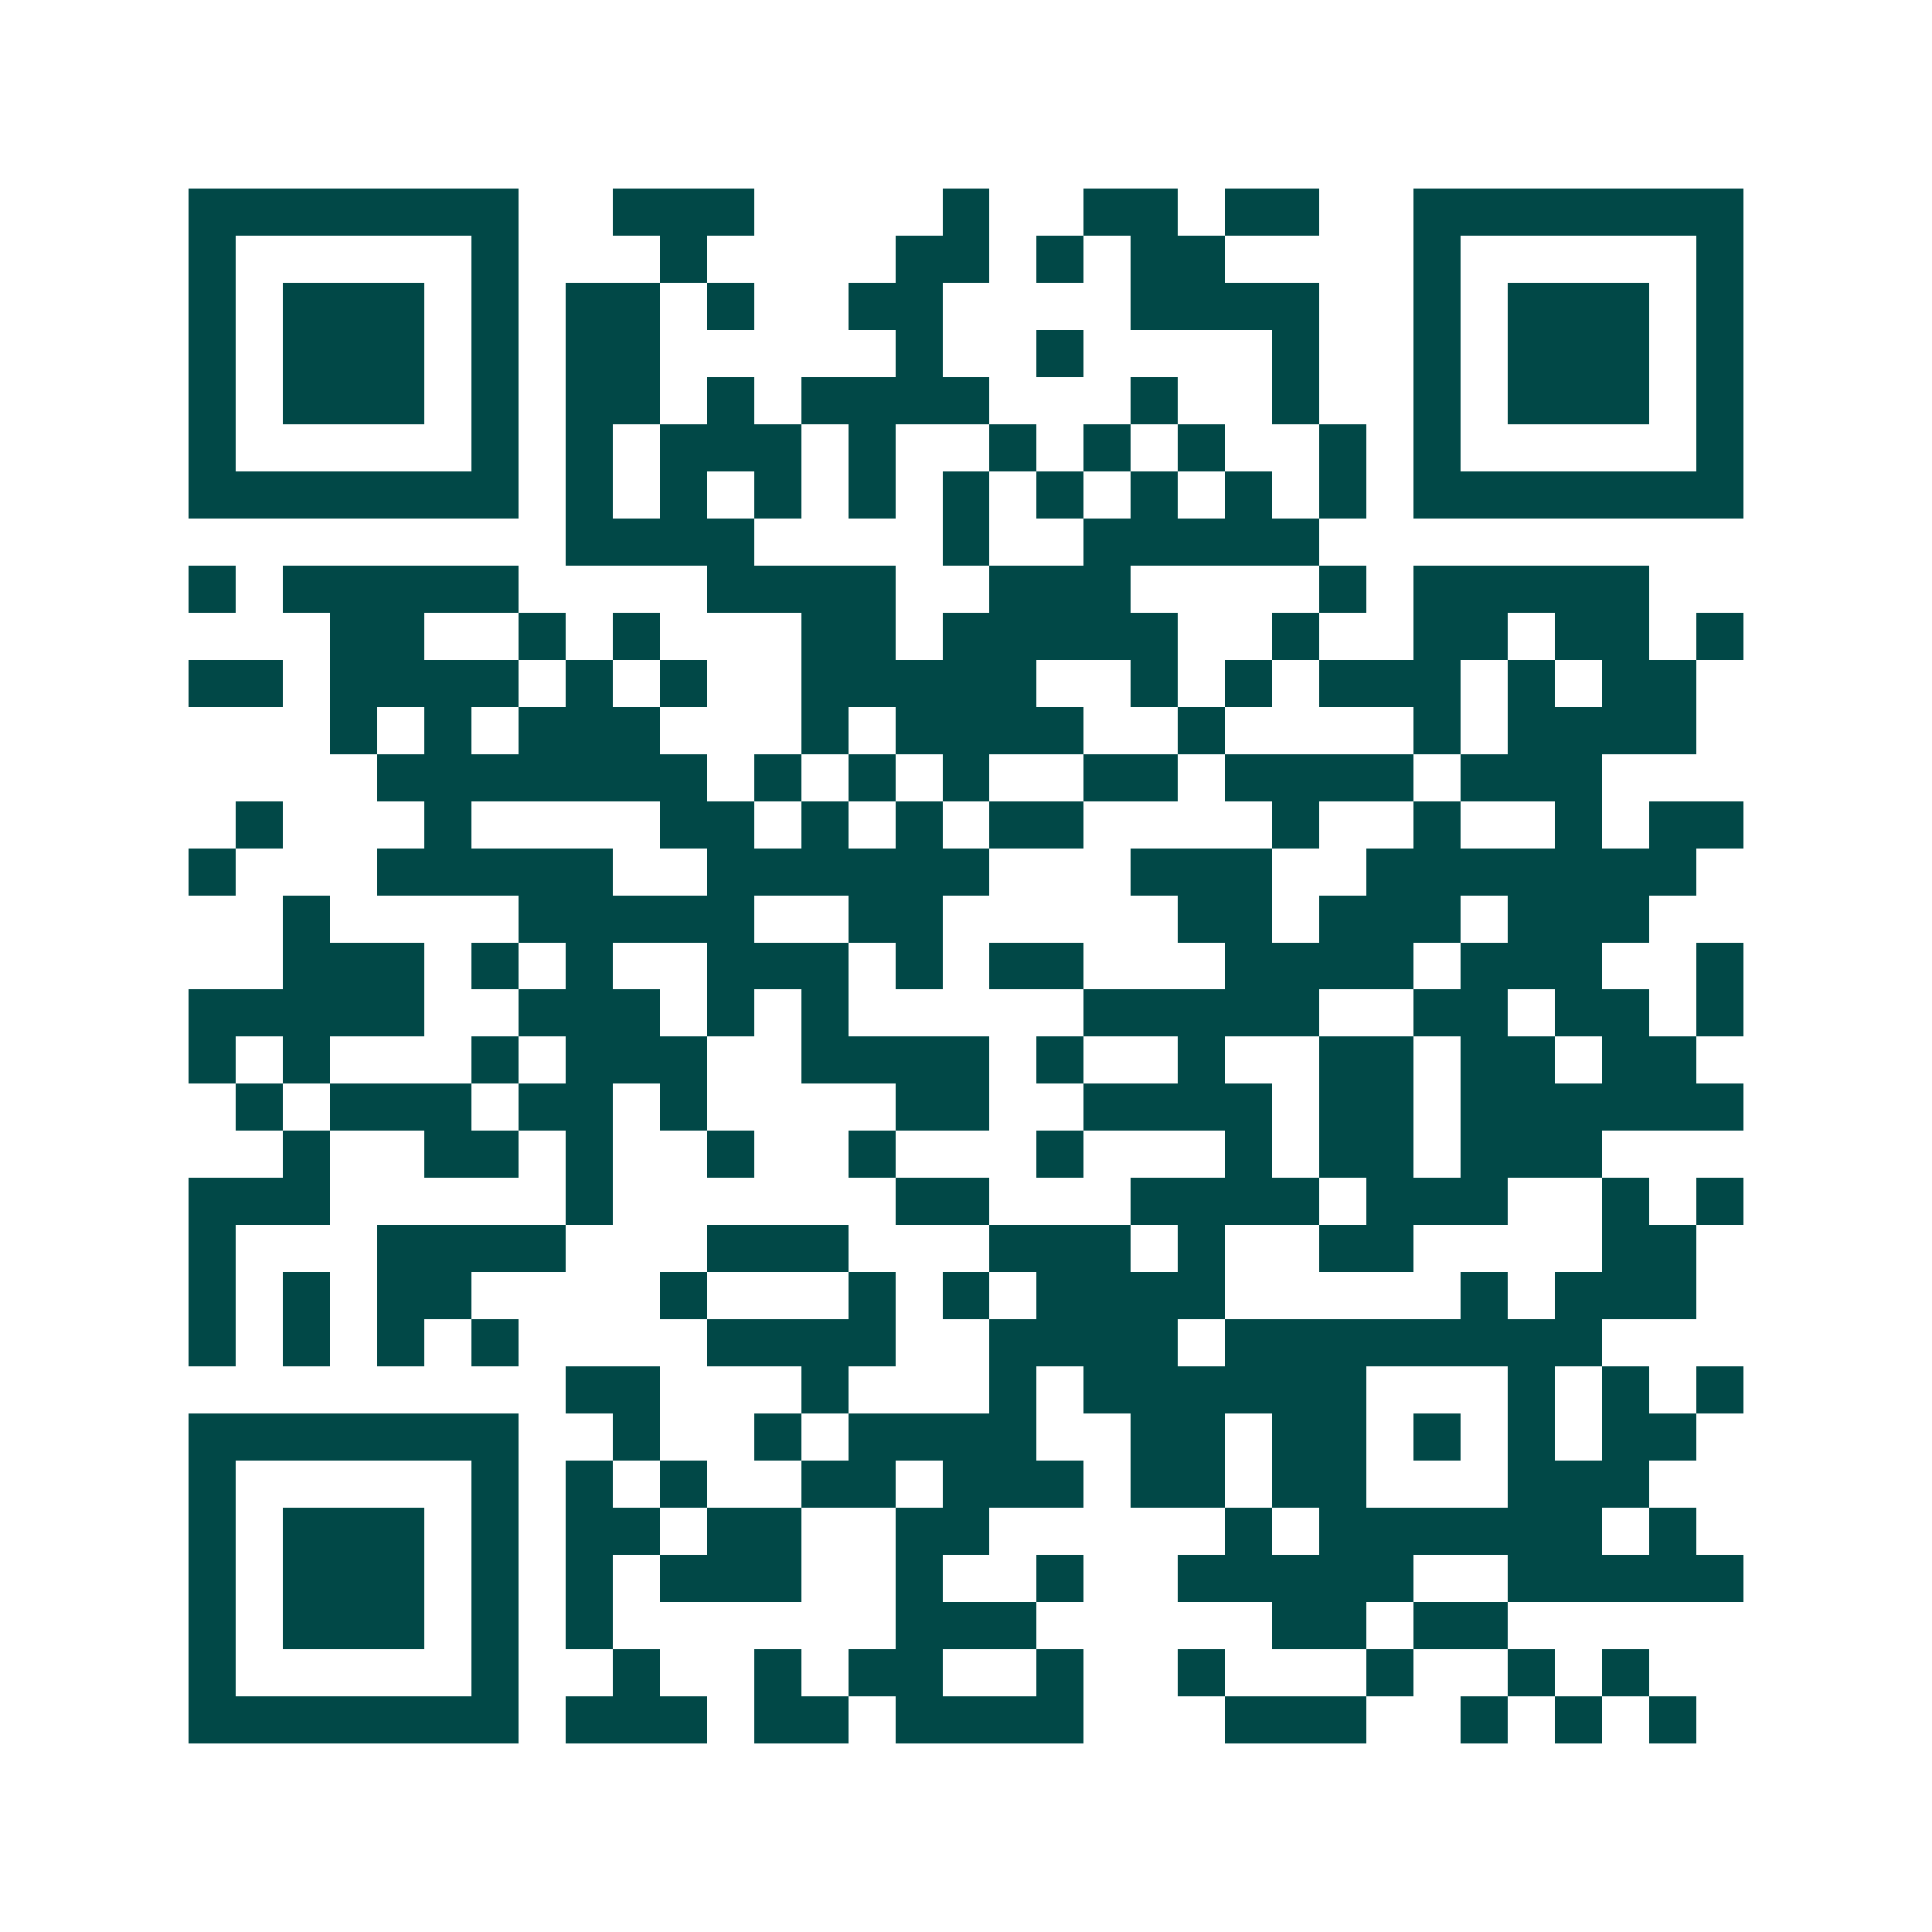 <svg xmlns="http://www.w3.org/2000/svg" width="200" height="200" viewBox="0 0 41 41" shape-rendering="crispEdges"><path fill="#ffffff" d="M0 0h41v41H0z"/><path stroke="#014847" d="M4 4.5h7m2 0h3m4 0h1m2 0h2m1 0h2m2 0h7M4 5.5h1m5 0h1m3 0h1m4 0h2m1 0h1m1 0h2m4 0h1m5 0h1M4 6.5h1m1 0h3m1 0h1m1 0h2m1 0h1m2 0h2m4 0h4m2 0h1m1 0h3m1 0h1M4 7.5h1m1 0h3m1 0h1m1 0h2m5 0h1m2 0h1m4 0h1m2 0h1m1 0h3m1 0h1M4 8.5h1m1 0h3m1 0h1m1 0h2m1 0h1m1 0h4m3 0h1m2 0h1m2 0h1m1 0h3m1 0h1M4 9.5h1m5 0h1m1 0h1m1 0h3m1 0h1m2 0h1m1 0h1m1 0h1m2 0h1m1 0h1m5 0h1M4 10.5h7m1 0h1m1 0h1m1 0h1m1 0h1m1 0h1m1 0h1m1 0h1m1 0h1m1 0h1m1 0h7M12 11.5h4m4 0h1m2 0h5M4 12.5h1m1 0h5m4 0h4m2 0h3m4 0h1m1 0h5M7 13.5h2m2 0h1m1 0h1m3 0h2m1 0h5m2 0h1m2 0h2m1 0h2m1 0h1M4 14.5h2m1 0h4m1 0h1m1 0h1m2 0h5m2 0h1m1 0h1m1 0h3m1 0h1m1 0h2M7 15.5h1m1 0h1m1 0h3m3 0h1m1 0h4m2 0h1m4 0h1m1 0h4M8 16.5h7m1 0h1m1 0h1m1 0h1m2 0h2m1 0h4m1 0h3M5 17.5h1m3 0h1m4 0h2m1 0h1m1 0h1m1 0h2m4 0h1m2 0h1m2 0h1m1 0h2M4 18.5h1m3 0h5m2 0h6m3 0h3m2 0h7M6 19.5h1m4 0h5m2 0h2m5 0h2m1 0h3m1 0h3M6 20.5h3m1 0h1m1 0h1m2 0h3m1 0h1m1 0h2m3 0h4m1 0h3m2 0h1M4 21.5h5m2 0h3m1 0h1m1 0h1m5 0h5m2 0h2m1 0h2m1 0h1M4 22.5h1m1 0h1m3 0h1m1 0h3m2 0h4m1 0h1m2 0h1m2 0h2m1 0h2m1 0h2M5 23.5h1m1 0h3m1 0h2m1 0h1m4 0h2m2 0h4m1 0h2m1 0h6M6 24.5h1m2 0h2m1 0h1m2 0h1m2 0h1m3 0h1m3 0h1m1 0h2m1 0h3M4 25.5h3m5 0h1m6 0h2m3 0h4m1 0h3m2 0h1m1 0h1M4 26.5h1m3 0h4m3 0h3m3 0h3m1 0h1m2 0h2m4 0h2M4 27.5h1m1 0h1m1 0h2m4 0h1m3 0h1m1 0h1m1 0h4m5 0h1m1 0h3M4 28.5h1m1 0h1m1 0h1m1 0h1m4 0h4m2 0h4m1 0h8M12 29.5h2m3 0h1m3 0h1m1 0h6m3 0h1m1 0h1m1 0h1M4 30.5h7m2 0h1m2 0h1m1 0h4m2 0h2m1 0h2m1 0h1m1 0h1m1 0h2M4 31.5h1m5 0h1m1 0h1m1 0h1m2 0h2m1 0h3m1 0h2m1 0h2m3 0h3M4 32.5h1m1 0h3m1 0h1m1 0h2m1 0h2m2 0h2m5 0h1m1 0h6m1 0h1M4 33.5h1m1 0h3m1 0h1m1 0h1m1 0h3m2 0h1m2 0h1m2 0h5m2 0h5M4 34.5h1m1 0h3m1 0h1m1 0h1m6 0h3m5 0h2m1 0h2M4 35.5h1m5 0h1m2 0h1m2 0h1m1 0h2m2 0h1m2 0h1m3 0h1m2 0h1m1 0h1M4 36.5h7m1 0h3m1 0h2m1 0h4m3 0h3m2 0h1m1 0h1m1 0h1"/></svg>
